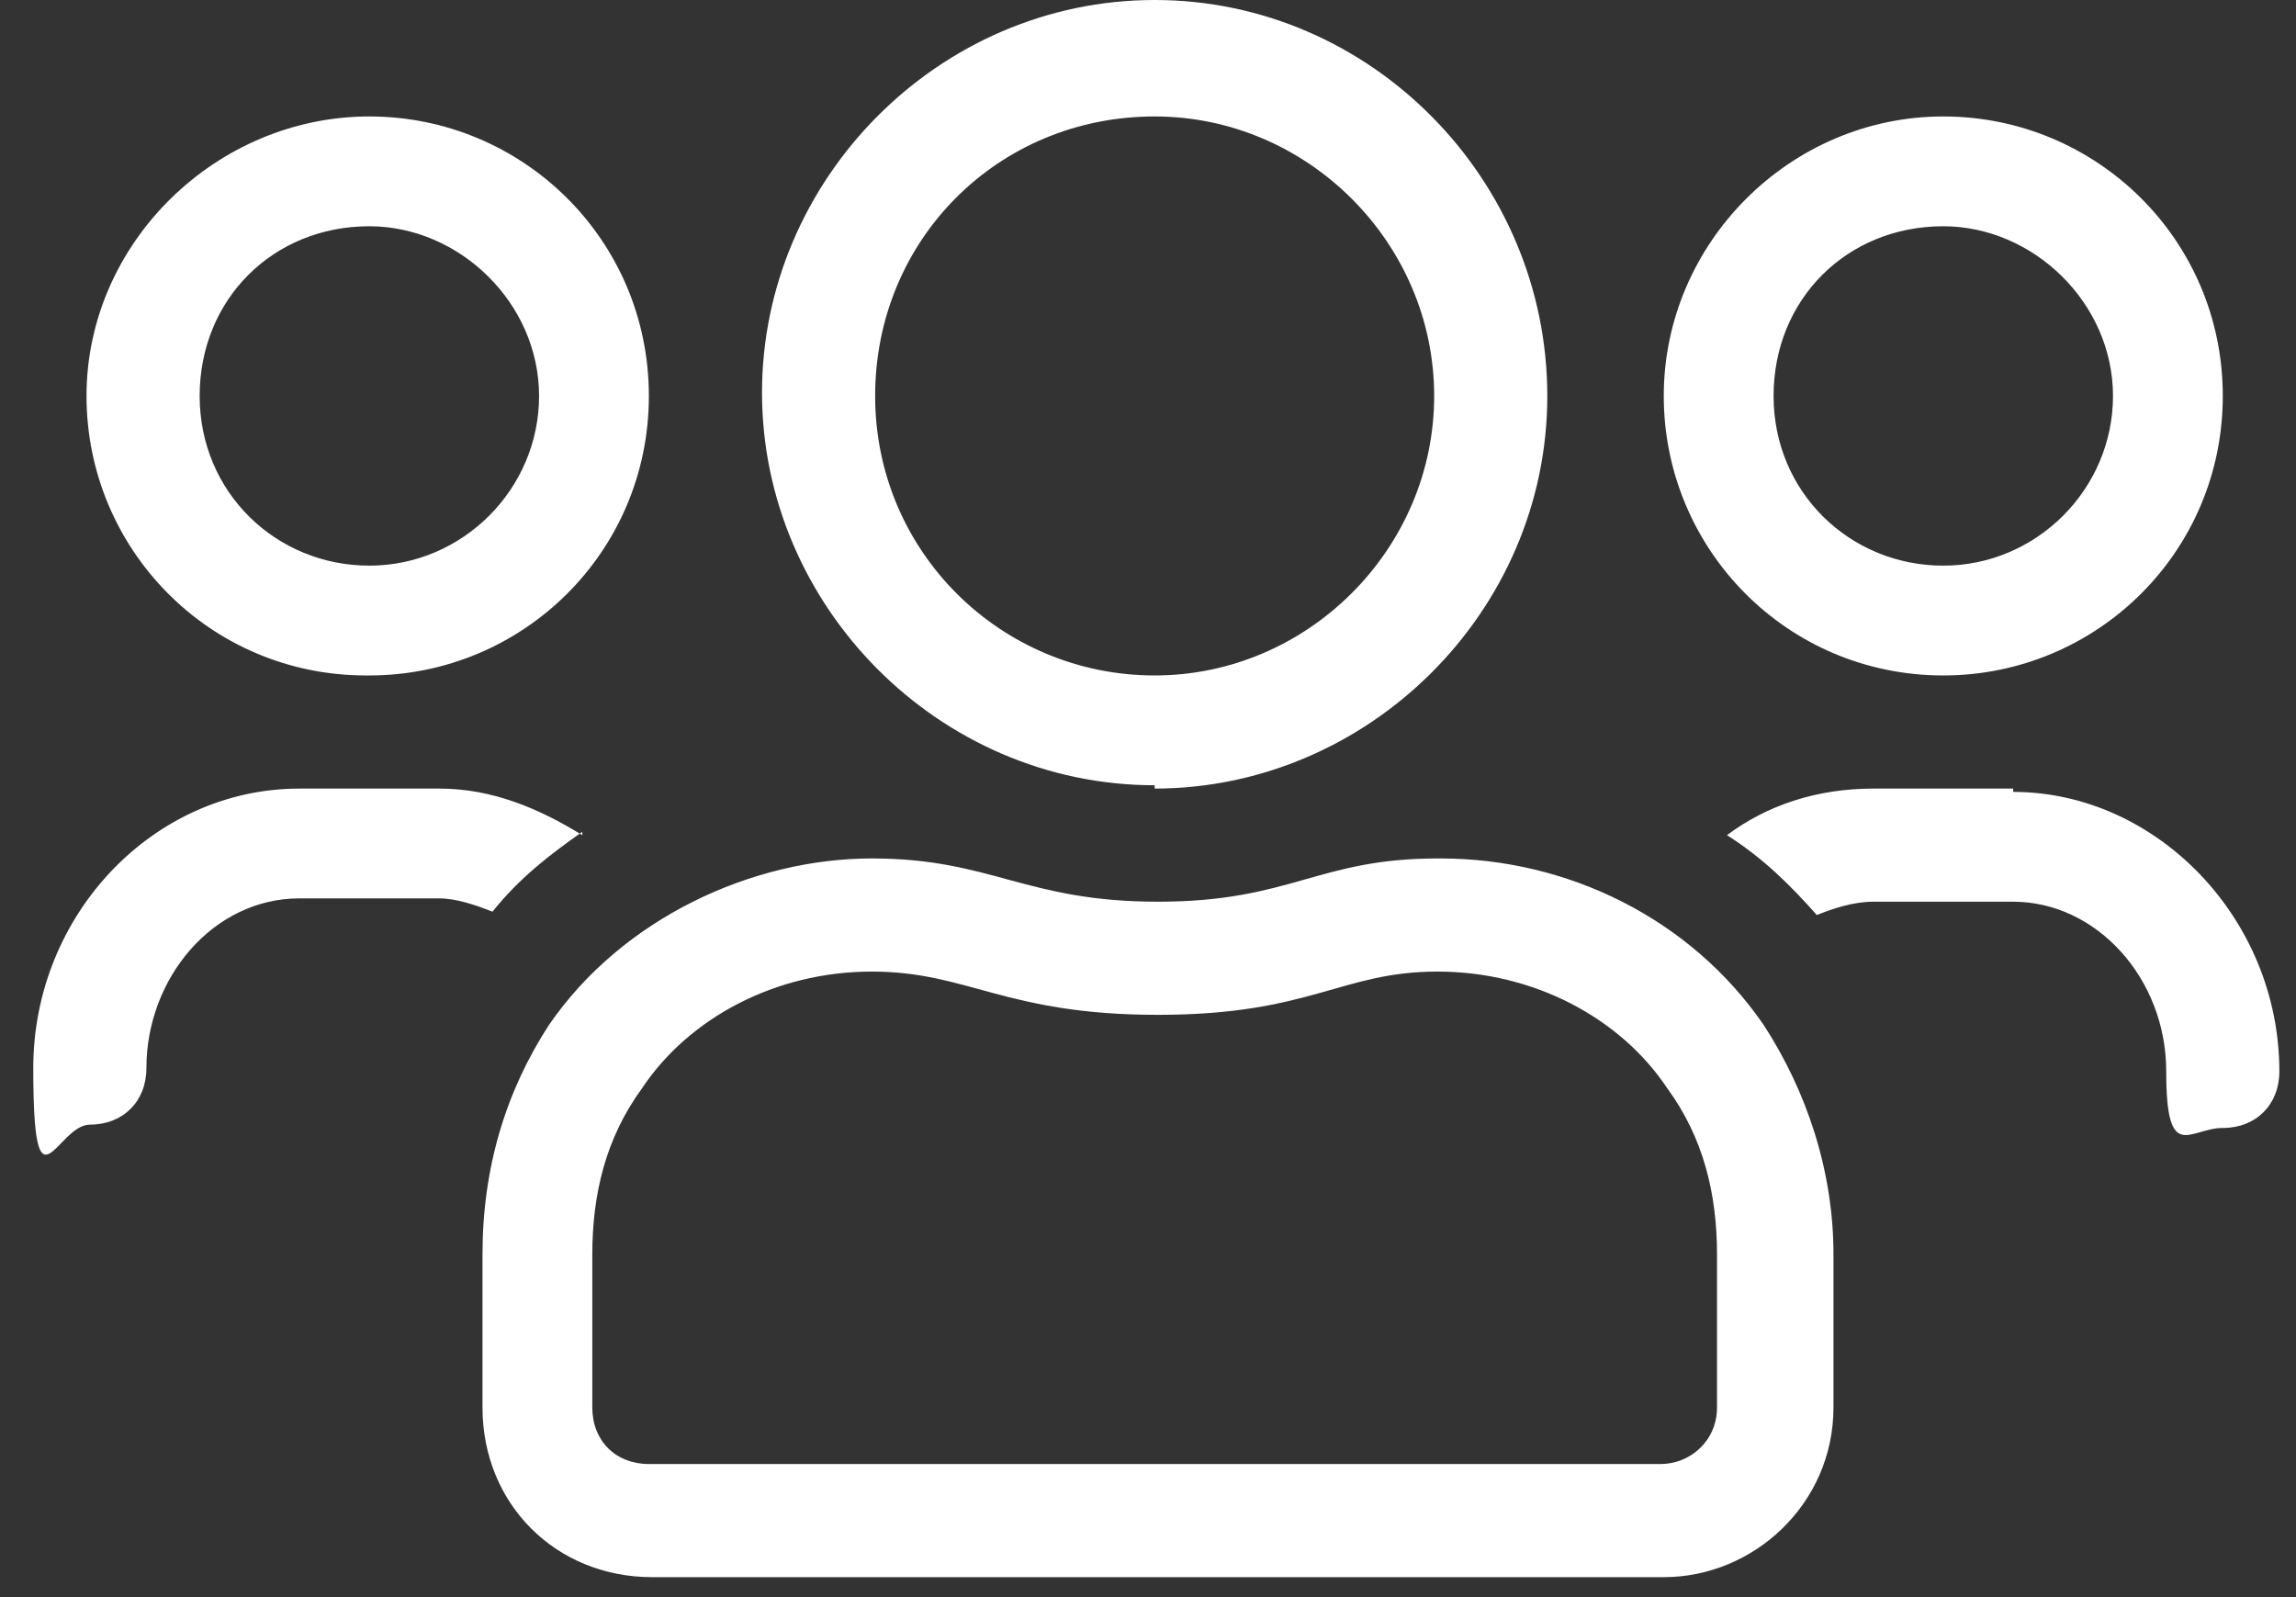 <?xml version="1.0" encoding="UTF-8"?>
<svg id="Layer_1" xmlns="http://www.w3.org/2000/svg" version="1.1" viewBox="0 0 69 48">
  <rect x="0" y="0" width="69" height="48" fill="#333333" stroke="none"/>
  <!-- Generator: Adobe Illustrator 29.2.1, SVG Export Plug-In . SVG Version: 2.1.0 Build 116)  -->
  <defs>
    <style>
      .st0 {
        fill: #fff;
      }
    </style>
  </defs>
  <path class="st0" d="M58.4,20.3c4.6,0,8.4-3.7,8.4-8.4s-3.8-8.4-8.4-8.4-8.4,3.8-8.4,8.4,3.7,8.4,8.4,8.4ZM58.4,6.8c2.7,0,5.1,2.3,5.1,5.1s-2.3,5.1-5.1,5.1-5.1-2.2-5.1-5.1,2.2-5.1,5.1-5.1ZM34.7,23.7c6.4,0,11.8-5.3,11.8-11.8S41.2,0,34.7,0s-11.8,5.4-11.8,11.8,5.3,11.8,11.8,11.8ZM34.7,3.5c4.6,0,8.4,3.8,8.4,8.4s-3.8,8.4-8.4,8.4-8.4-3.7-8.4-8.4,3.7-8.4,8.4-8.4ZM60.5,23.7h-4.2c-1.7,0-3.2.5-4.4,1.4,1.1.7,1.9,1.5,2.7,2.4.5-.2,1.1-.4,1.7-.4h4.2c2.5,0,4.6,2.3,4.6,5.1s.7,1.7,1.7,1.7,1.7-.7,1.7-1.7c0-4.6-3.7-8.4-8-8.4ZM11.1,20.3c4.6,0,8.4-3.7,8.4-8.4S15.7,3.5,11.1,3.5,2.6,7.3,2.6,11.9s3.7,8.4,8.4,8.4ZM11.1,6.8c2.7,0,5.1,2.3,5.1,5.1s-2.3,5.1-5.1,5.1-5.1-2.2-5.1-5.1,2.2-5.1,5.1-5.1ZM43.2,25.8c-3.6,0-4.4,1.3-8.4,1.3s-5-1.3-8.6-1.3-7.5,1.8-9.7,5c-1.3,2-2,4.3-2,6.9v4.6c0,2.9,2.2,5.1,5.1,5.1h30.4c2.7,0,5.1-2.2,5.1-5.1v-4.6c0-2.5-.8-4.9-2.1-6.9-2.2-3.2-5.9-5-9.7-5ZM51.6,42.3c0,1-.8,1.7-1.7,1.7h-30.4c-1,0-1.7-.7-1.7-1.7v-4.6c0-1.8.4-3.5,1.5-5,1.4-2.1,4-3.5,6.9-3.5s4,1.3,8.6,1.3,5.5-1.3,8.4-1.3,5.5,1.4,6.9,3.5c1.1,1.5,1.5,3.2,1.5,5v4.6h.1ZM17.5,25.1c-1.3-.8-2.7-1.4-4.3-1.4h-4.2c-4.4,0-8,3.8-8,8.4s.7,1.7,1.7,1.7,1.7-.7,1.7-1.7c0-2.7,2-5.1,4.6-5.1h4.2c.5,0,1.1.2,1.6.4.8-1,1.7-1.7,2.7-2.4Z"/>
</svg>